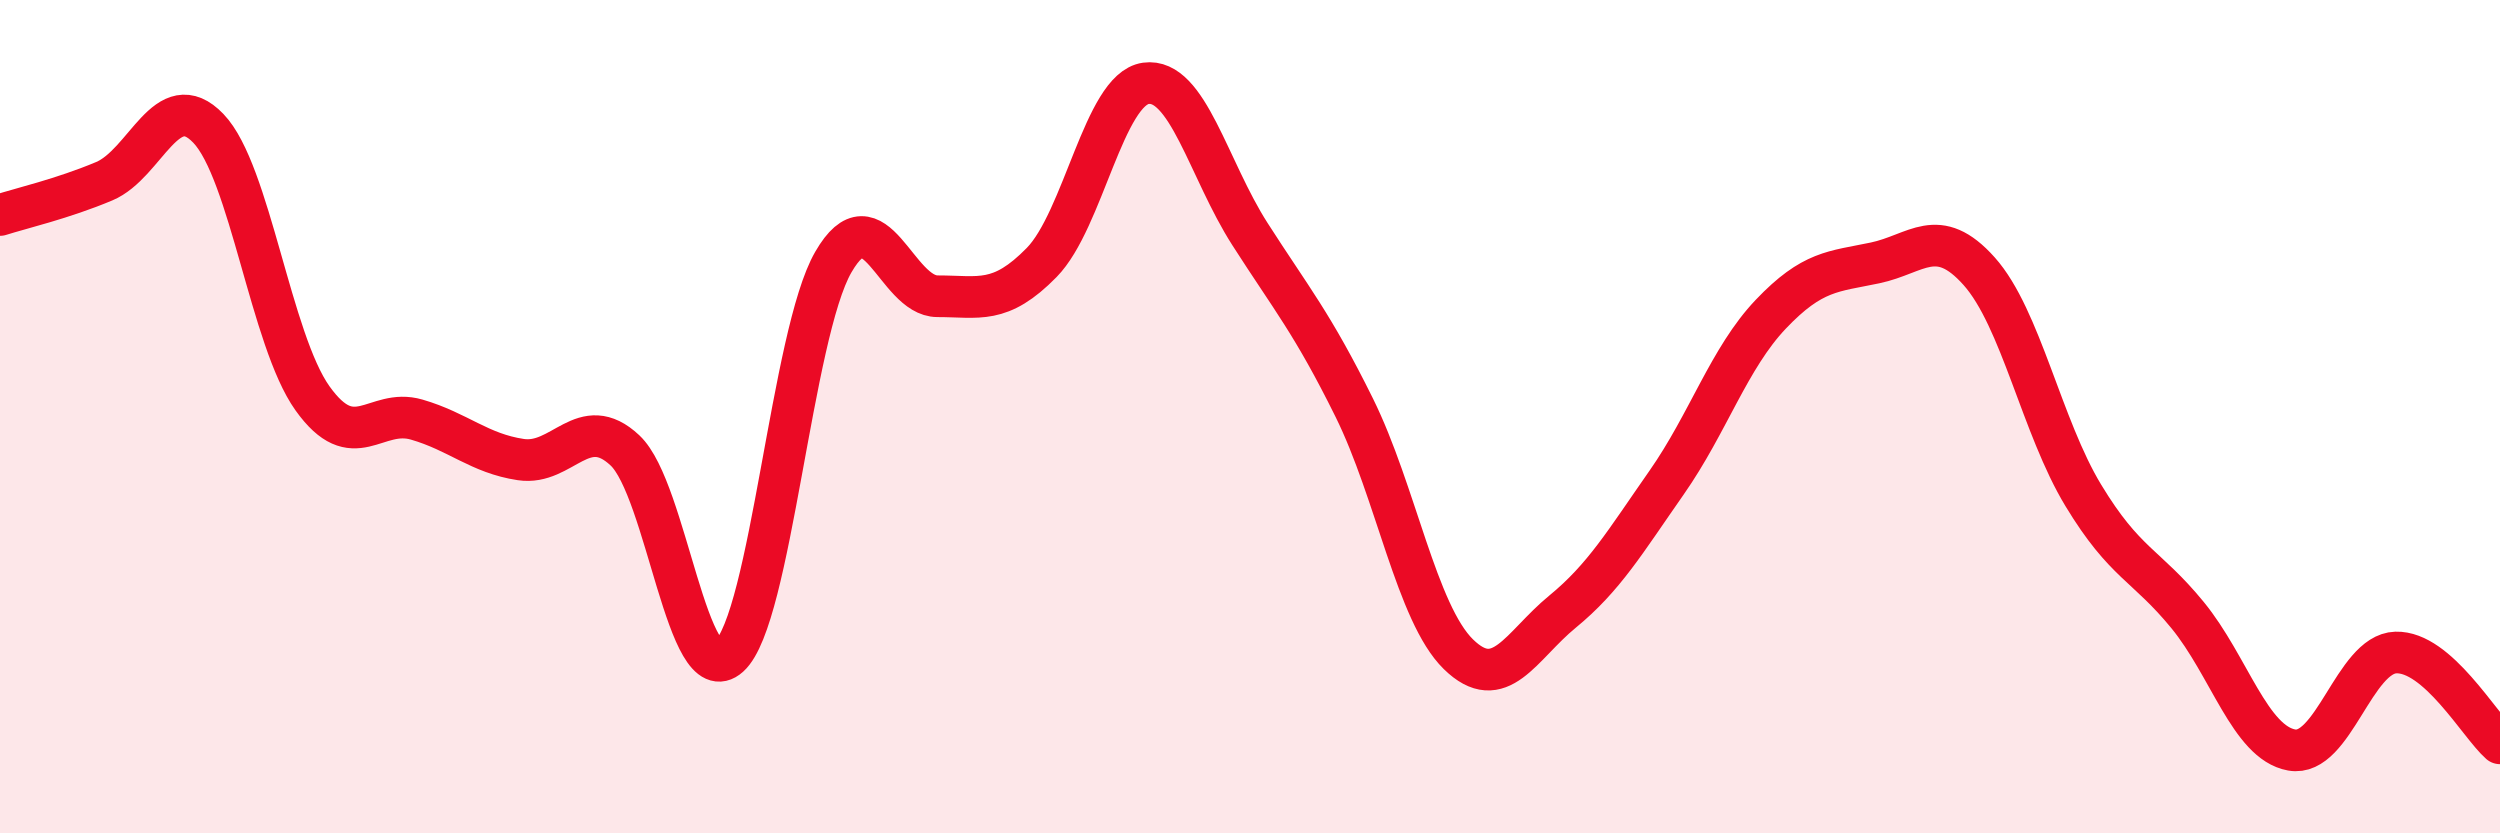 
    <svg width="60" height="20" viewBox="0 0 60 20" xmlns="http://www.w3.org/2000/svg">
      <path
        d="M 0,5.16 C 0.5,5 1.5,4.77 2.5,4.35 C 3.5,3.93 4,2.04 5,3.08 C 6,4.12 6.5,8.16 7.5,9.56 C 8.5,10.96 9,9.78 10,10.07 C 11,10.36 11.5,10.88 12.5,11.03 C 13.5,11.18 14,9.87 15,10.81 C 16,11.75 16.5,16.65 17.5,15.75 C 18.5,14.85 19,8.02 20,6.29 C 21,4.56 21.5,7.11 22.5,7.11 C 23.5,7.11 24,7.32 25,6.3 C 26,5.28 26.5,2.14 27.5,2 C 28.5,1.86 29,4.06 30,5.62 C 31,7.18 31.5,7.76 32.5,9.78 C 33.5,11.8 34,14.72 35,15.7 C 36,16.68 36.5,15.5 37.5,14.68 C 38.5,13.86 39,13.01 40,11.58 C 41,10.15 41.5,8.59 42.5,7.54 C 43.5,6.49 44,6.52 45,6.31 C 46,6.1 46.5,5.39 47.5,6.51 C 48.5,7.63 49,10.24 50,11.89 C 51,13.54 51.5,13.54 52.5,14.76 C 53.5,15.98 54,17.82 55,18 C 56,18.18 56.5,15.69 57.5,15.66 C 58.5,15.63 59.5,17.4 60,17.84L60 20L0 20Z"
        fill="#EB0A25"
        opacity="0.1"
        stroke-linecap="round"
        stroke-linejoin="round"
      />
      <path
        d="M 0,5.16 C 0.5,5 1.5,4.77 2.5,4.35 C 3.5,3.93 4,2.04 5,3.08 C 6,4.12 6.5,8.16 7.5,9.56 C 8.5,10.96 9,9.78 10,10.07 C 11,10.36 11.5,10.88 12.5,11.03 C 13.5,11.18 14,9.87 15,10.81 C 16,11.75 16.5,16.65 17.5,15.75 C 18.5,14.85 19,8.02 20,6.29 C 21,4.56 21.5,7.11 22.5,7.11 C 23.5,7.11 24,7.32 25,6.3 C 26,5.28 26.5,2.14 27.5,2 C 28.5,1.86 29,4.06 30,5.62 C 31,7.18 31.5,7.76 32.5,9.78 C 33.5,11.8 34,14.72 35,15.7 C 36,16.68 36.5,15.5 37.5,14.68 C 38.5,13.86 39,13.01 40,11.58 C 41,10.15 41.5,8.59 42.5,7.54 C 43.5,6.49 44,6.52 45,6.31 C 46,6.1 46.5,5.39 47.5,6.51 C 48.5,7.63 49,10.24 50,11.89 C 51,13.54 51.5,13.54 52.5,14.76 C 53.5,15.98 54,17.82 55,18 C 56,18.18 56.5,15.69 57.5,15.66 C 58.5,15.63 59.5,17.4 60,17.84"
        stroke="#EB0A25"
        stroke-width="1"
        fill="none"
        stroke-linecap="round"
        stroke-linejoin="round"
      />
    </svg>
  